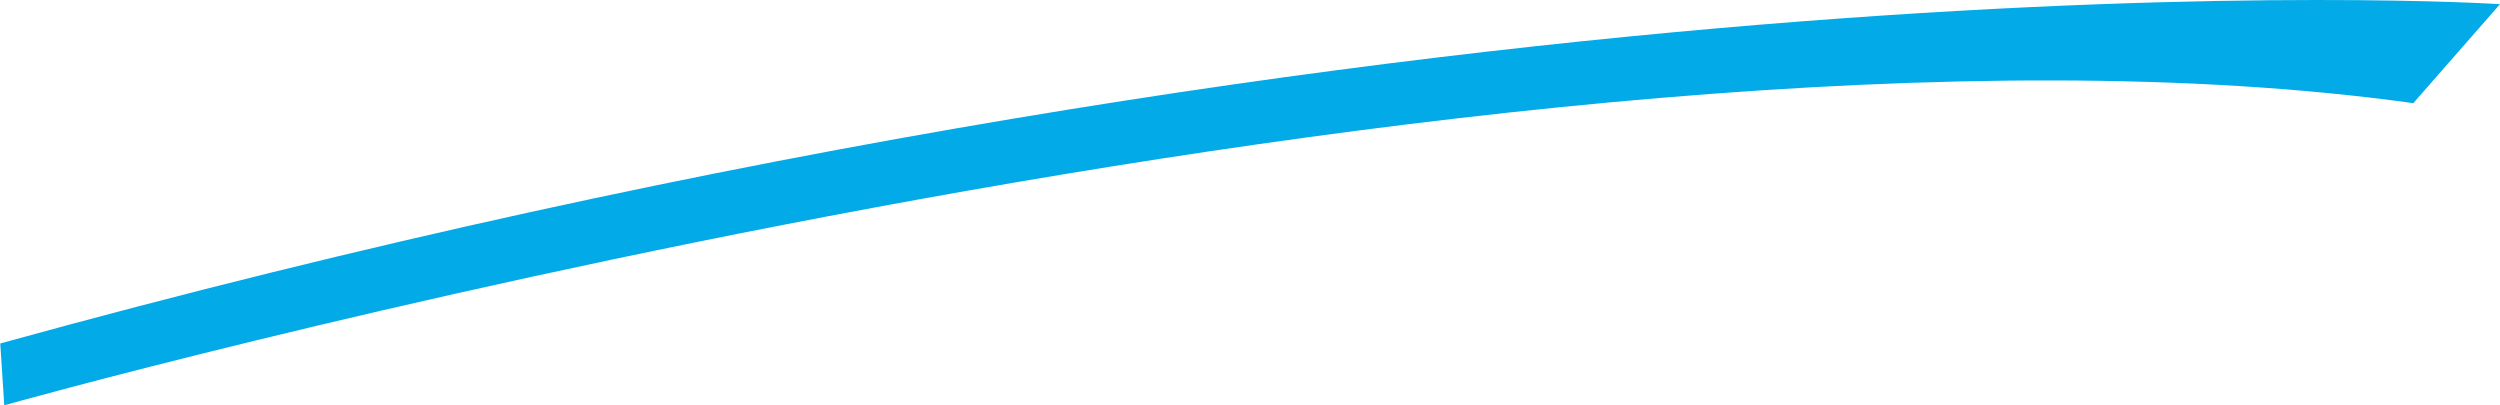 <svg xmlns="http://www.w3.org/2000/svg" width="99.47" height="16.125" viewBox="0 0 99.47 16.125" transform-origin="49.734px 8.062px" style="opacity: 1; visibility: visible; display: block;" display="block" data-level="117" tenwebX_tlevel="9" xmlns:xlink="http://www.w3.org/1999/xlink">
  <defs data-level="118" style="opacity: 1; visibility: visible; display: inline;">
    <style style="opacity: 1; visibility: visible; display: inline;">
      .cls-1 {
        fill: #02aae8;
        fill-rule: evenodd;
      }
    </style>
  </defs>
  <path id="Line" d="M1058.92,419.185s60.35-16.969,95.85-12.02l3.45-3.939s-40.9-2.68-99.46,13.5Z" transform="translate(-1058.75 -403.063)" data-level="120" style="opacity:1;stroke-width:1px;stroke-linecap:butt;stroke-linejoin:miter;transform:matrix(1, 0, 0, 1, -1058.75, -403.06);transform-origin:49.735px 8.062px;display:inline;" fill="rgb(2, 170, 232)"></path>
</svg>